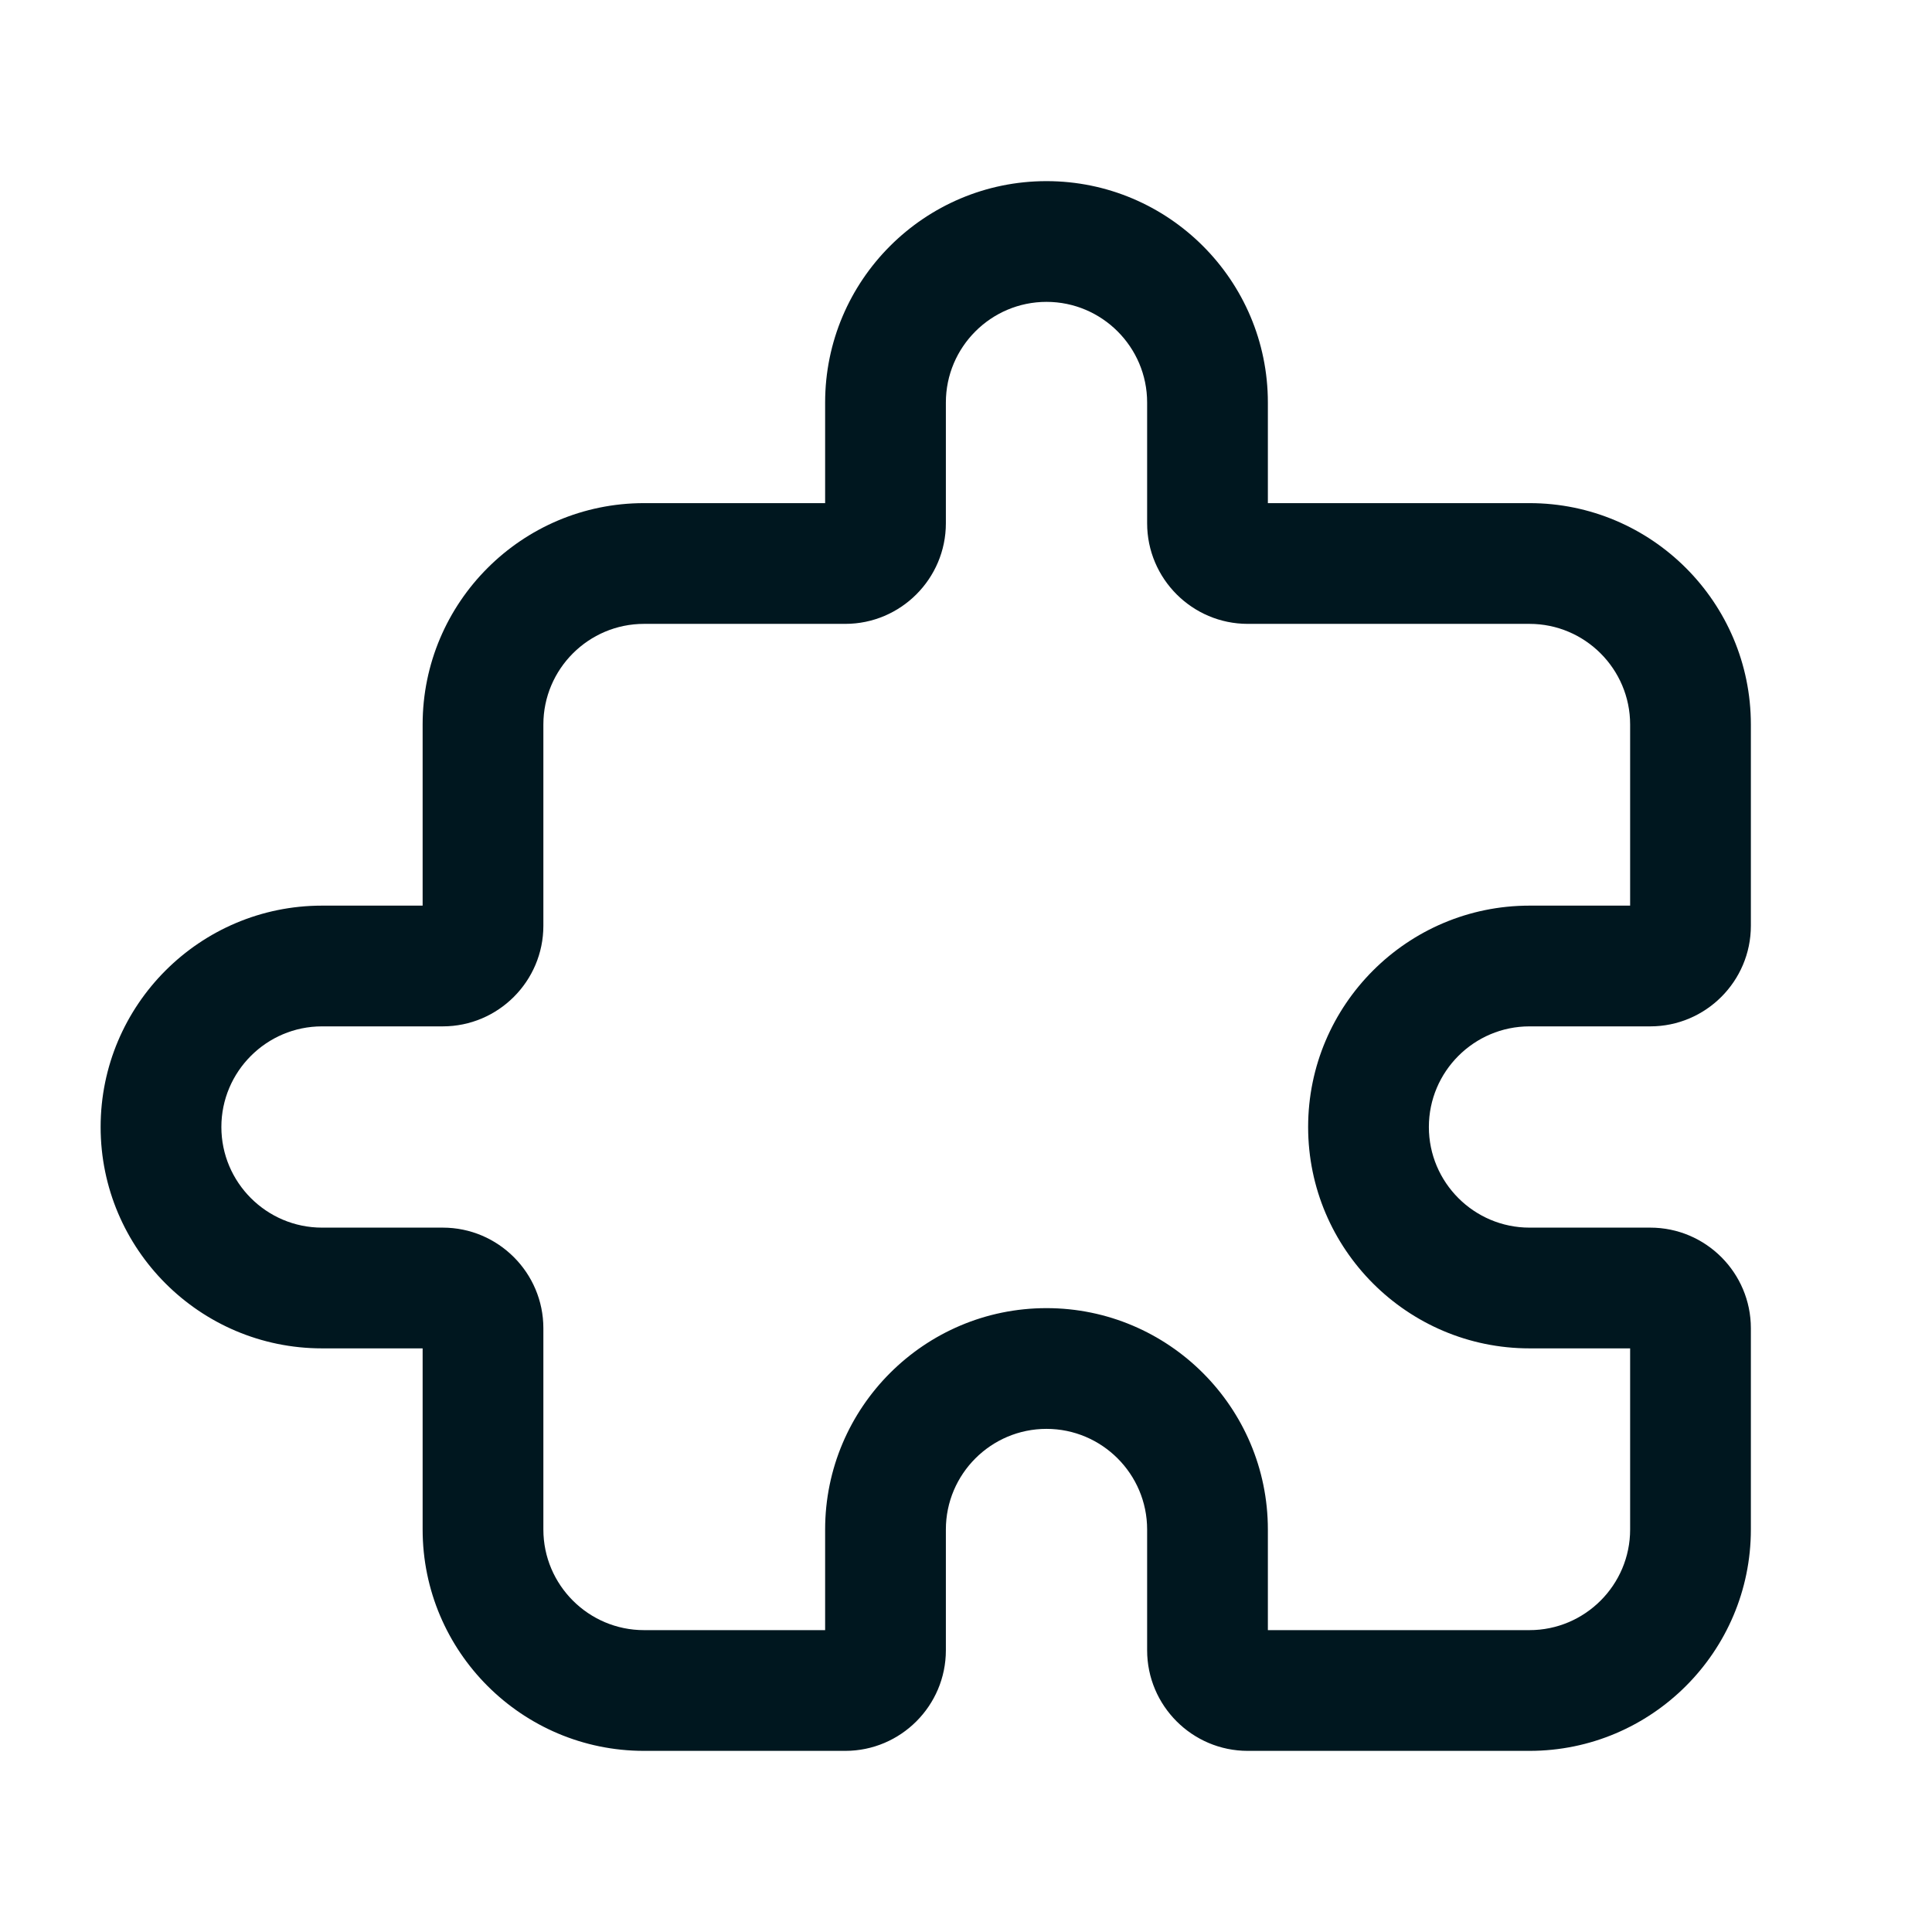 <svg width="105" height="105" viewBox="0 0 105 105" fill="none" xmlns="http://www.w3.org/2000/svg">
<path d="M83.125 95.156H67.812C64.798 95.156 62.344 92.702 62.344 89.688V83.125C62.344 80.111 59.889 77.656 56.875 77.656C53.861 77.656 51.406 80.111 51.406 83.125V89.688C51.406 92.702 48.952 95.156 45.938 95.156H35C28.363 95.156 22.969 89.757 22.969 83.125V73.281H17.5C10.863 73.281 5.469 67.882 5.469 61.25C5.469 54.617 10.863 49.219 17.5 49.219H22.969V39.375C22.969 32.742 28.363 27.344 35 27.344H44.844V21.875C44.844 15.242 50.238 9.844 56.875 9.844C63.512 9.844 68.906 15.242 68.906 21.875V27.344H83.125C89.762 27.344 95.156 32.742 95.156 39.375V50.312C95.156 53.327 92.702 55.781 89.688 55.781H83.125C80.111 55.781 77.656 58.236 77.656 61.25C77.656 64.264 80.111 66.719 83.125 66.719H89.688C92.702 66.719 95.156 69.173 95.156 72.188V83.125C95.156 89.757 89.762 95.156 83.125 95.156ZM68.906 88.594H83.125C86.139 88.594 88.594 86.139 88.594 83.125V73.281H83.125C76.488 73.281 71.094 67.882 71.094 61.25C71.094 54.617 76.488 49.219 83.125 49.219H88.594V39.375C88.594 36.361 86.139 33.906 83.125 33.906H67.812C64.798 33.906 62.344 31.452 62.344 28.438V21.875C62.344 18.861 59.889 16.406 56.875 16.406C53.861 16.406 51.406 18.861 51.406 21.875V28.438C51.406 31.452 48.952 33.906 45.938 33.906H35C31.986 33.906 29.531 36.361 29.531 39.375V50.312C29.531 53.327 27.077 55.781 24.062 55.781H17.5C14.486 55.781 12.031 58.236 12.031 61.25C12.031 64.264 14.486 66.719 17.5 66.719H24.062C27.077 66.719 29.531 69.173 29.531 72.188V83.125C29.531 86.139 31.986 88.594 35 88.594H44.844V83.125C44.844 76.493 50.238 71.094 56.875 71.094C63.512 71.094 68.906 76.493 68.906 83.125V88.594Z" fill="#00171F"/>
</svg>
